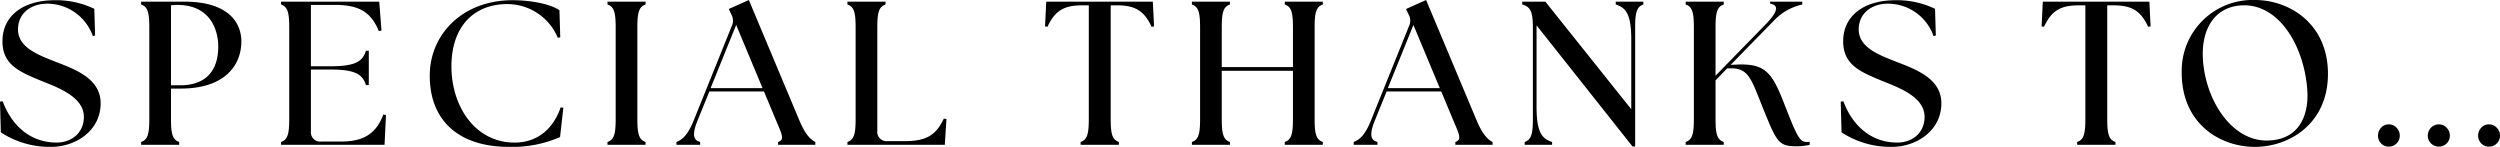 <svg xmlns="http://www.w3.org/2000/svg" viewBox="0 0 488.882 28.721"><path d="M-235.058.4c4.6,0,9.64-3.04,9.64-8.52,0-4.8-4.84-6.6-8.92-8.16-3.2-1.28-7.24-2.72-7.24-6.28,0-3.16,2.52-5.04,5.72-5.04a9.456,9.456,0,0,1,8.92,6.36l.44-.16-.16-5.2a17.275,17.275,0,0,0-7.68-1.68c-6.28,0-10.28,3.08-10.28,8.04,0,4.64,3.44,6,7.56,7.72,3.2,1.28,8.36,3.12,8.36,7.04,0,3.28-2.56,5.04-5.32,5.04-5.32,0-8.88-3.52-10.56-8.08l-.52.08.16,6A17.468,17.468,0,0,0-235.058.4ZM-217.5,0h7.44V-.56c-1.32-.44-1.6-1.64-1.6-4.52V-11h1.96c8.2,0,11.8-4.24,11.8-9.24,0-3.24-2.08-7.76-11.2-7.76h-8.4v.56c1.32.44,1.6,1.64,1.6,4.52V-5.08c0,2.88-.28,4.08-1.6,4.52Zm5.84-11.64V-27.28a10.758,10.758,0,0,1,1.24-.08c6.32,0,8,4.72,8,8.16,0,4.52-2.24,7.56-7.48,7.56ZM-190.138,0h20.24l.28-5.84-.52-.08c-1.52,4.08-4.28,5.28-8.32,5.28h-3.84a1.813,1.813,0,0,1-2-2V-14.72h3.84c4.88,0,6.28.96,6.92,3.04h.56V-18.4h-.56c-.64,2.08-2.04,3.04-6.92,3.04h-3.84v-12h4.68c4.48,0,7,1.2,8.6,5.12l.52-.12-.44-5.64h-19.2v.56c1.32.44,1.6,1.64,1.6,4.52V-5.08c0,2.88-.28,4.08-1.6,4.52Zm44.52.4a23.306,23.306,0,0,0,10.04-1.92l.64-5.72-.52-.08c-1.44,4.16-4.52,6.88-9,6.88-7.8,0-12.36-7.16-12.36-14.88,0-7.96,4.52-12.2,10.92-12.2a10.7,10.7,0,0,1,9.88,6.6l.48-.12-.16-5.28c-2.08-1.4-6.2-1.96-9.16-1.96-9.8,0-16.2,6.68-16.2,14.76C-161.058-4.56-155.178.4-145.618.4ZM-126.3,0h7.44V-.56c-1.32-.44-1.6-1.64-1.6-4.52V-22.92c0-2.88.28-4.08,1.6-4.52V-28h-7.44v.56c1.32.44,1.6,1.64,1.6,4.52V-5.08c0,2.88-.28,4.08-1.6,4.52Zm13.48,0h4.64V-.56c-1.36-.32-1.6-1.48-.52-4.16l2.32-5.72H-95.7l2.4,5.76c1.12,2.64,1.68,3.68.36,4.12V0h7.28V-.56c-.92-.44-1.96-1.48-3.08-4.12l-9.92-23.64-3.92,1.76.52,1.12a2.409,2.409,0,0,1,.08,2.16l-7.48,18.56c-1.08,2.68-2.16,3.72-3.36,4.16Zm6.68-11.08,5-12.36,5.16,12.36ZM-79.378,0h19.04l.32-5.04-.52-.08c-1.6,3.44-3.68,4.4-7.72,4.4h-3.28a1.813,1.813,0,0,1-2-2v-20.2c0-2.88.28-4.08,1.6-4.52V-28h-7.44v.56c1.32.44,1.6,1.64,1.6,4.52V-5.08c0,2.88-.28,4.08-1.6,4.52Zm45.6,0h7.48V-.56c-1.32-.44-1.6-1.64-1.6-4.52v-22.2h1.16c3.56,0,5.36,1,6.84,4.2l.48-.08-.24-4.84H-40.5l-.24,4.84.48.08c1.48-3.2,3.28-4.2,6.84-4.2h1.24v22.2c0,2.88-.28,4.08-1.6,4.52Zm21.76,0h7.44V-.56C-5.9-1-6.178-2.2-6.178-5.08v-9.4H7.742v9.4c0,2.88-.28,4.08-1.6,4.52V0h7.44V-.56c-1.32-.44-1.6-1.64-1.6-4.52V-22.92c0-2.88.28-4.08,1.6-4.52V-28H6.142v.56c1.32.44,1.6,1.64,1.6,4.52v7.72H-6.178v-7.72c0-2.88.28-4.08,1.6-4.52V-28h-7.44v.56c1.32.44,1.6,1.64,1.6,4.52V-5.08c0,2.88-.28,4.08-1.6,4.52Zm31.64,0h4.64V-.56c-1.36-.32-1.6-1.48-.52-4.16l2.32-5.72h10.68l2.4,5.76c1.12,2.64,1.68,3.68.36,4.12V0h7.28V-.56c-.92-.44-1.96-1.48-3.08-4.12l-9.92-23.64-3.92,1.76.52,1.12a2.409,2.409,0,0,1,.08,2.16L22.982-4.72C21.9-2.04,20.822-1,19.622-.56ZM26.3-11.08l5-12.36,5.16,12.36ZM74.142.32h.52V-22.92c0-2.88.28-4.08,1.6-4.52V-28h-5.4v.56c2.08.64,3.04,2.04,3.04,6.92V-6.96L57.1-28h-4.52v.56c1.72.44,2.08,1.64,2.08,4.52V-5.08c0,2.88-.28,4.08-1.6,4.52V0h5.36V-.56c-2.08-.64-3.04-2.04-3.04-6.92V-23.36ZM84.542,0h7.44V-.56c-1.32-.44-1.6-1.64-1.6-4.52V-12.6l2.28-2.36h.72c3.6,0,4,2.2,6.52,8.4,2.4,5.88,2.84,6.84,6.16,6.84a10.845,10.845,0,0,0,2.72-.28V-.6a3.234,3.234,0,0,1-.6.04c-1.28,0-1.84-.96-4.2-7.04-2.48-6.36-3.64-8.4-9.64-8.08l-1,.04,8.52-8.72a10.869,10.869,0,0,1,5.48-3.08V-28h-6.28v.4c1.72.28,1.6,1.52-.96,4.12l-9.72,9.96v-9.4c0-2.88.28-4.08,1.6-4.52V-28h-7.44v.56c1.32.44,1.6,1.64,1.6,4.52V-5.08c0,2.88-.28,4.08-1.6,4.52ZM124.9.4c4.6,0,9.64-3.04,9.64-8.52,0-4.8-4.84-6.6-8.92-8.16-3.2-1.28-7.24-2.72-7.24-6.28,0-3.16,2.52-5.04,5.72-5.04a9.456,9.456,0,0,1,8.92,6.36l.44-.16-.16-5.2a17.275,17.275,0,0,0-7.68-1.68c-6.28,0-10.28,3.08-10.28,8.04,0,4.64,3.44,6,7.56,7.72,3.2,1.28,8.36,3.12,8.36,7.04,0,3.28-2.56,5.04-5.32,5.04-5.32,0-8.88-3.52-10.56-8.08l-.52.08.16,6A17.468,17.468,0,0,0,124.9.4ZM161.1,0h7.48V-.56c-1.32-.44-1.6-1.64-1.6-4.52v-22.2h1.16c3.56,0,5.36,1,6.84,4.2l.48-.08-.24-4.84h-20.84l-.24,4.84.48.08c1.48-3.2,3.28-4.2,6.84-4.2h1.24v22.2c0,2.88-.28,4.08-1.6,4.52Zm34.76.4c6.72,0,14.28-4.52,14.28-14.28,0-9.8-7.52-14.44-14.28-14.44a13.864,13.864,0,0,0-14.32,14.2C181.542-4.08,189.062.4,195.862.4ZM185.7-16.56c-.44-6.48,2.64-10.72,8.08-10.72,6.92,0,11.72,8.04,12.32,16.56.36,5.28-1.84,9.88-7.96,9.88C191.342-.84,186.262-8.56,185.7-16.56ZM241.635.352a2.041,2.041,0,0,1-1.514-.625,2.09,2.09,0,0,1-.615-1.523,2.19,2.19,0,0,1,.615-1.553A2,2,0,0,1,241.635-4a2.036,2.036,0,0,1,1.514.654,2.154,2.154,0,0,1,.635,1.553,2.057,2.057,0,0,1-.635,1.523A2.083,2.083,0,0,1,241.635.352Zm-9.8,0A2.106,2.106,0,0,1,230.3-.273a2.057,2.057,0,0,1-.635-1.523A2.154,2.154,0,0,1,230.3-3.35,2.058,2.058,0,0,1,231.83-4a2.036,2.036,0,0,1,1.514.654,2.154,2.154,0,0,1,.635,1.553,2.057,2.057,0,0,1-.635,1.523A2.083,2.083,0,0,1,231.83.352Zm-9.8,0a2.009,2.009,0,0,1-1.5-.625,2.108,2.108,0,0,1-.605-1.523,2.209,2.209,0,0,1,.605-1.553,1.966,1.966,0,0,1,1.5-.654,2.036,2.036,0,0,1,1.514.654,2.154,2.154,0,0,1,.635,1.553,2.073,2.073,0,0,1-.625,1.523A2.073,2.073,0,0,1,222.026.352Z" transform="translate(245.098 28.32)"/></svg>
